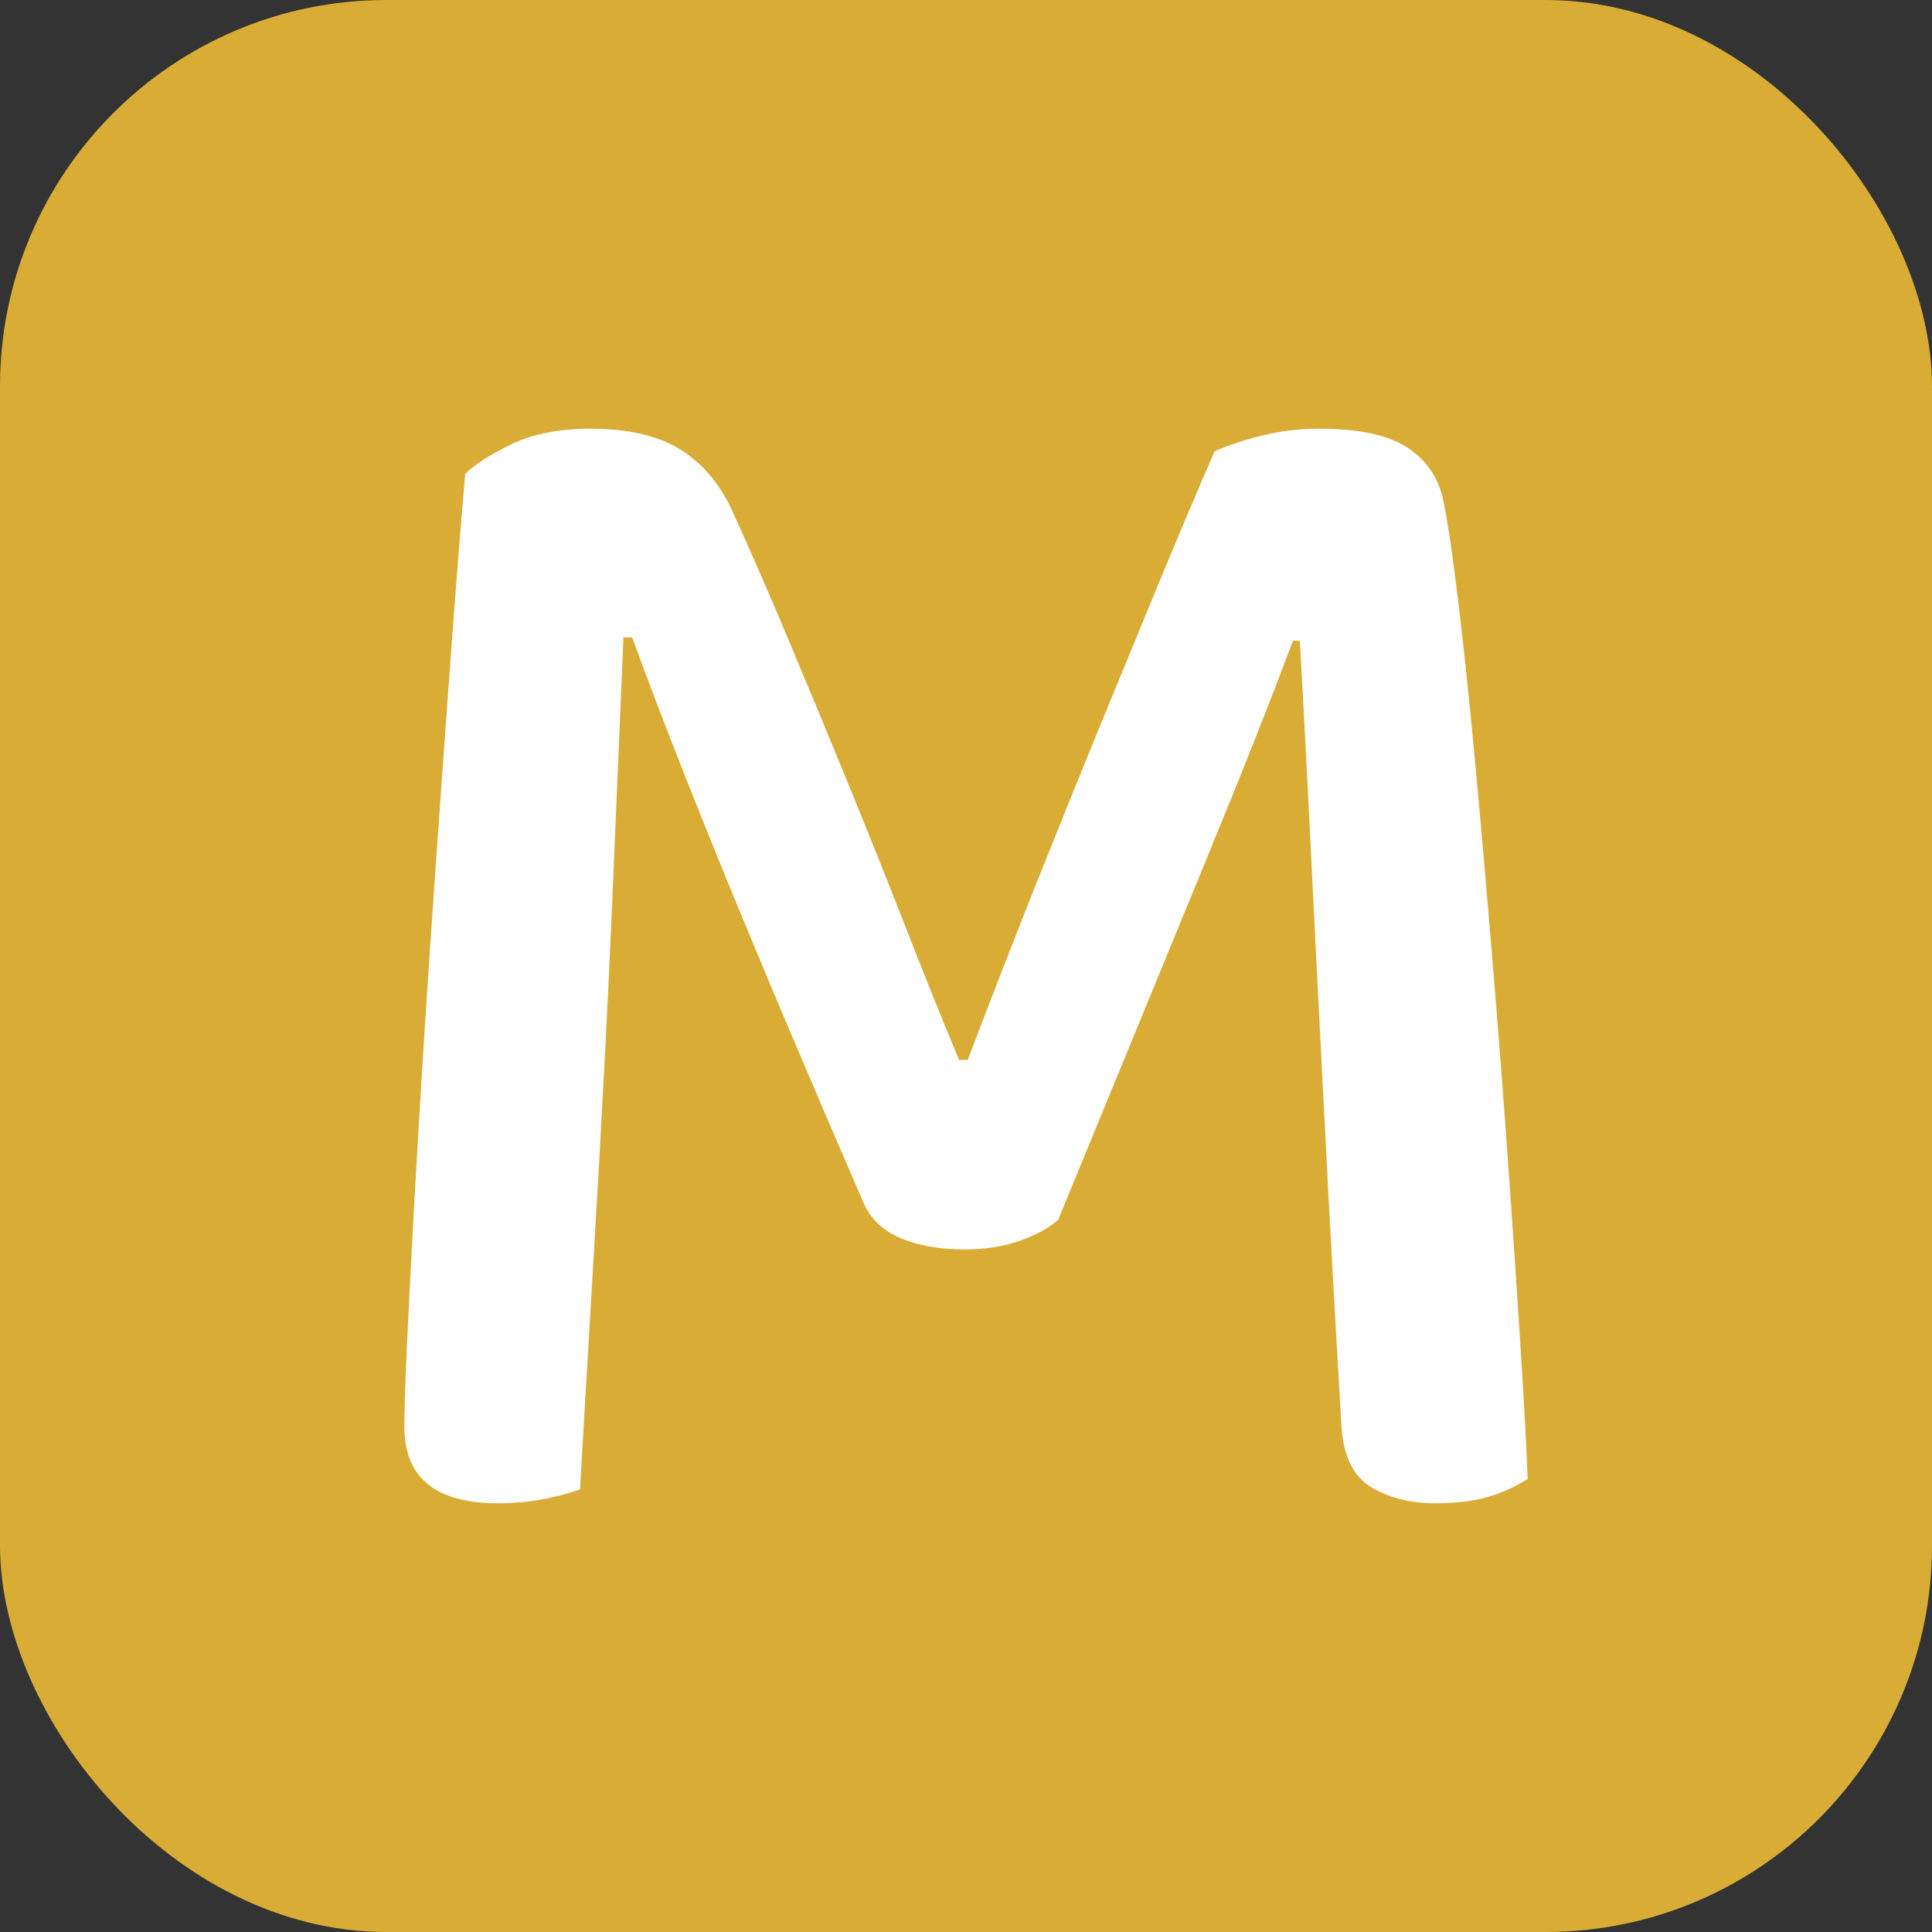 <svg xmlns="http://www.w3.org/2000/svg" width="256" height="256" viewBox="0 0 100 100"><rect x="0" y="0" width="100" height="100" fill="#333333" stroke="none"/><rect width="100" height="100" rx="20" fill="#d9ac36"></rect><path d="M54.77 63.14L54.77 63.14Q54.05 63.77 52.79 64.22Q51.53 64.67 49.91 64.67L49.91 64.67Q48.02 64.67 46.62 64.09Q45.23 63.50 44.69 62.24L44.69 62.24Q40.55 52.70 37.53 45.32Q34.52 37.94 32.72 32.99L32.72 32.99L32.27 32.99Q32.00 39.38 31.77 44.74Q31.55 50.09 31.28 55.22Q31.01 60.35 30.69 65.66Q30.38 70.97 30.02 77.09L30.02 77.09Q29.30 77.36 28.17 77.59Q27.05 77.81 25.79 77.81L25.79 77.81Q20.93 77.81 20.93 73.85L20.93 73.85Q20.93 72.68 21.06 69.71Q21.20 66.74 21.42 62.65Q21.65 58.55 21.96 53.60Q22.28 48.65 22.64 43.57Q23.00 38.48 23.36 33.58Q23.72 28.67 24.08 24.53L24.08 24.53Q24.80 23.81 26.46 23.00Q28.13 22.19 30.56 22.19L30.56 22.19Q33.44 22.19 35.15 23.23Q36.86 24.26 37.85 26.33L37.85 26.33Q39.29 29.48 40.82 33.13Q42.35 36.77 43.88 40.51Q45.41 44.24 46.85 47.93Q48.29 51.62 49.64 54.86L49.64 54.86L50.09 54.86Q51.80 50.36 53.55 45.95Q55.31 41.54 56.97 37.49Q58.64 33.44 60.12 29.84Q61.61 26.24 62.87 23.36L62.87 23.36Q63.86 22.91 65.30 22.55Q66.74 22.19 68.27 22.19L68.27 22.19Q71.24 22.19 72.72 23.09Q74.21 23.99 74.66 25.70L74.66 25.70Q75.02 27.32 75.47 31.06Q75.92 34.79 76.37 39.65Q76.82 44.51 77.27 49.96Q77.72 55.40 78.08 60.49Q78.44 65.57 78.71 69.85Q78.98 74.12 79.07 76.55L79.07 76.55Q78.08 77.18 76.95 77.50Q75.83 77.81 74.30 77.81L74.30 77.81Q72.41 77.81 71.01 77Q69.62 76.19 69.44 73.94L69.44 73.94Q69.08 67.82 68.76 61.88Q68.45 55.94 68.18 50.63Q67.91 45.32 67.69 40.82Q67.46 36.32 67.28 33.17L67.28 33.17L66.92 33.17Q65.21 37.76 62.28 44.87Q59.36 51.98 54.77 63.14Z" fill="#ffffff"></path></svg>